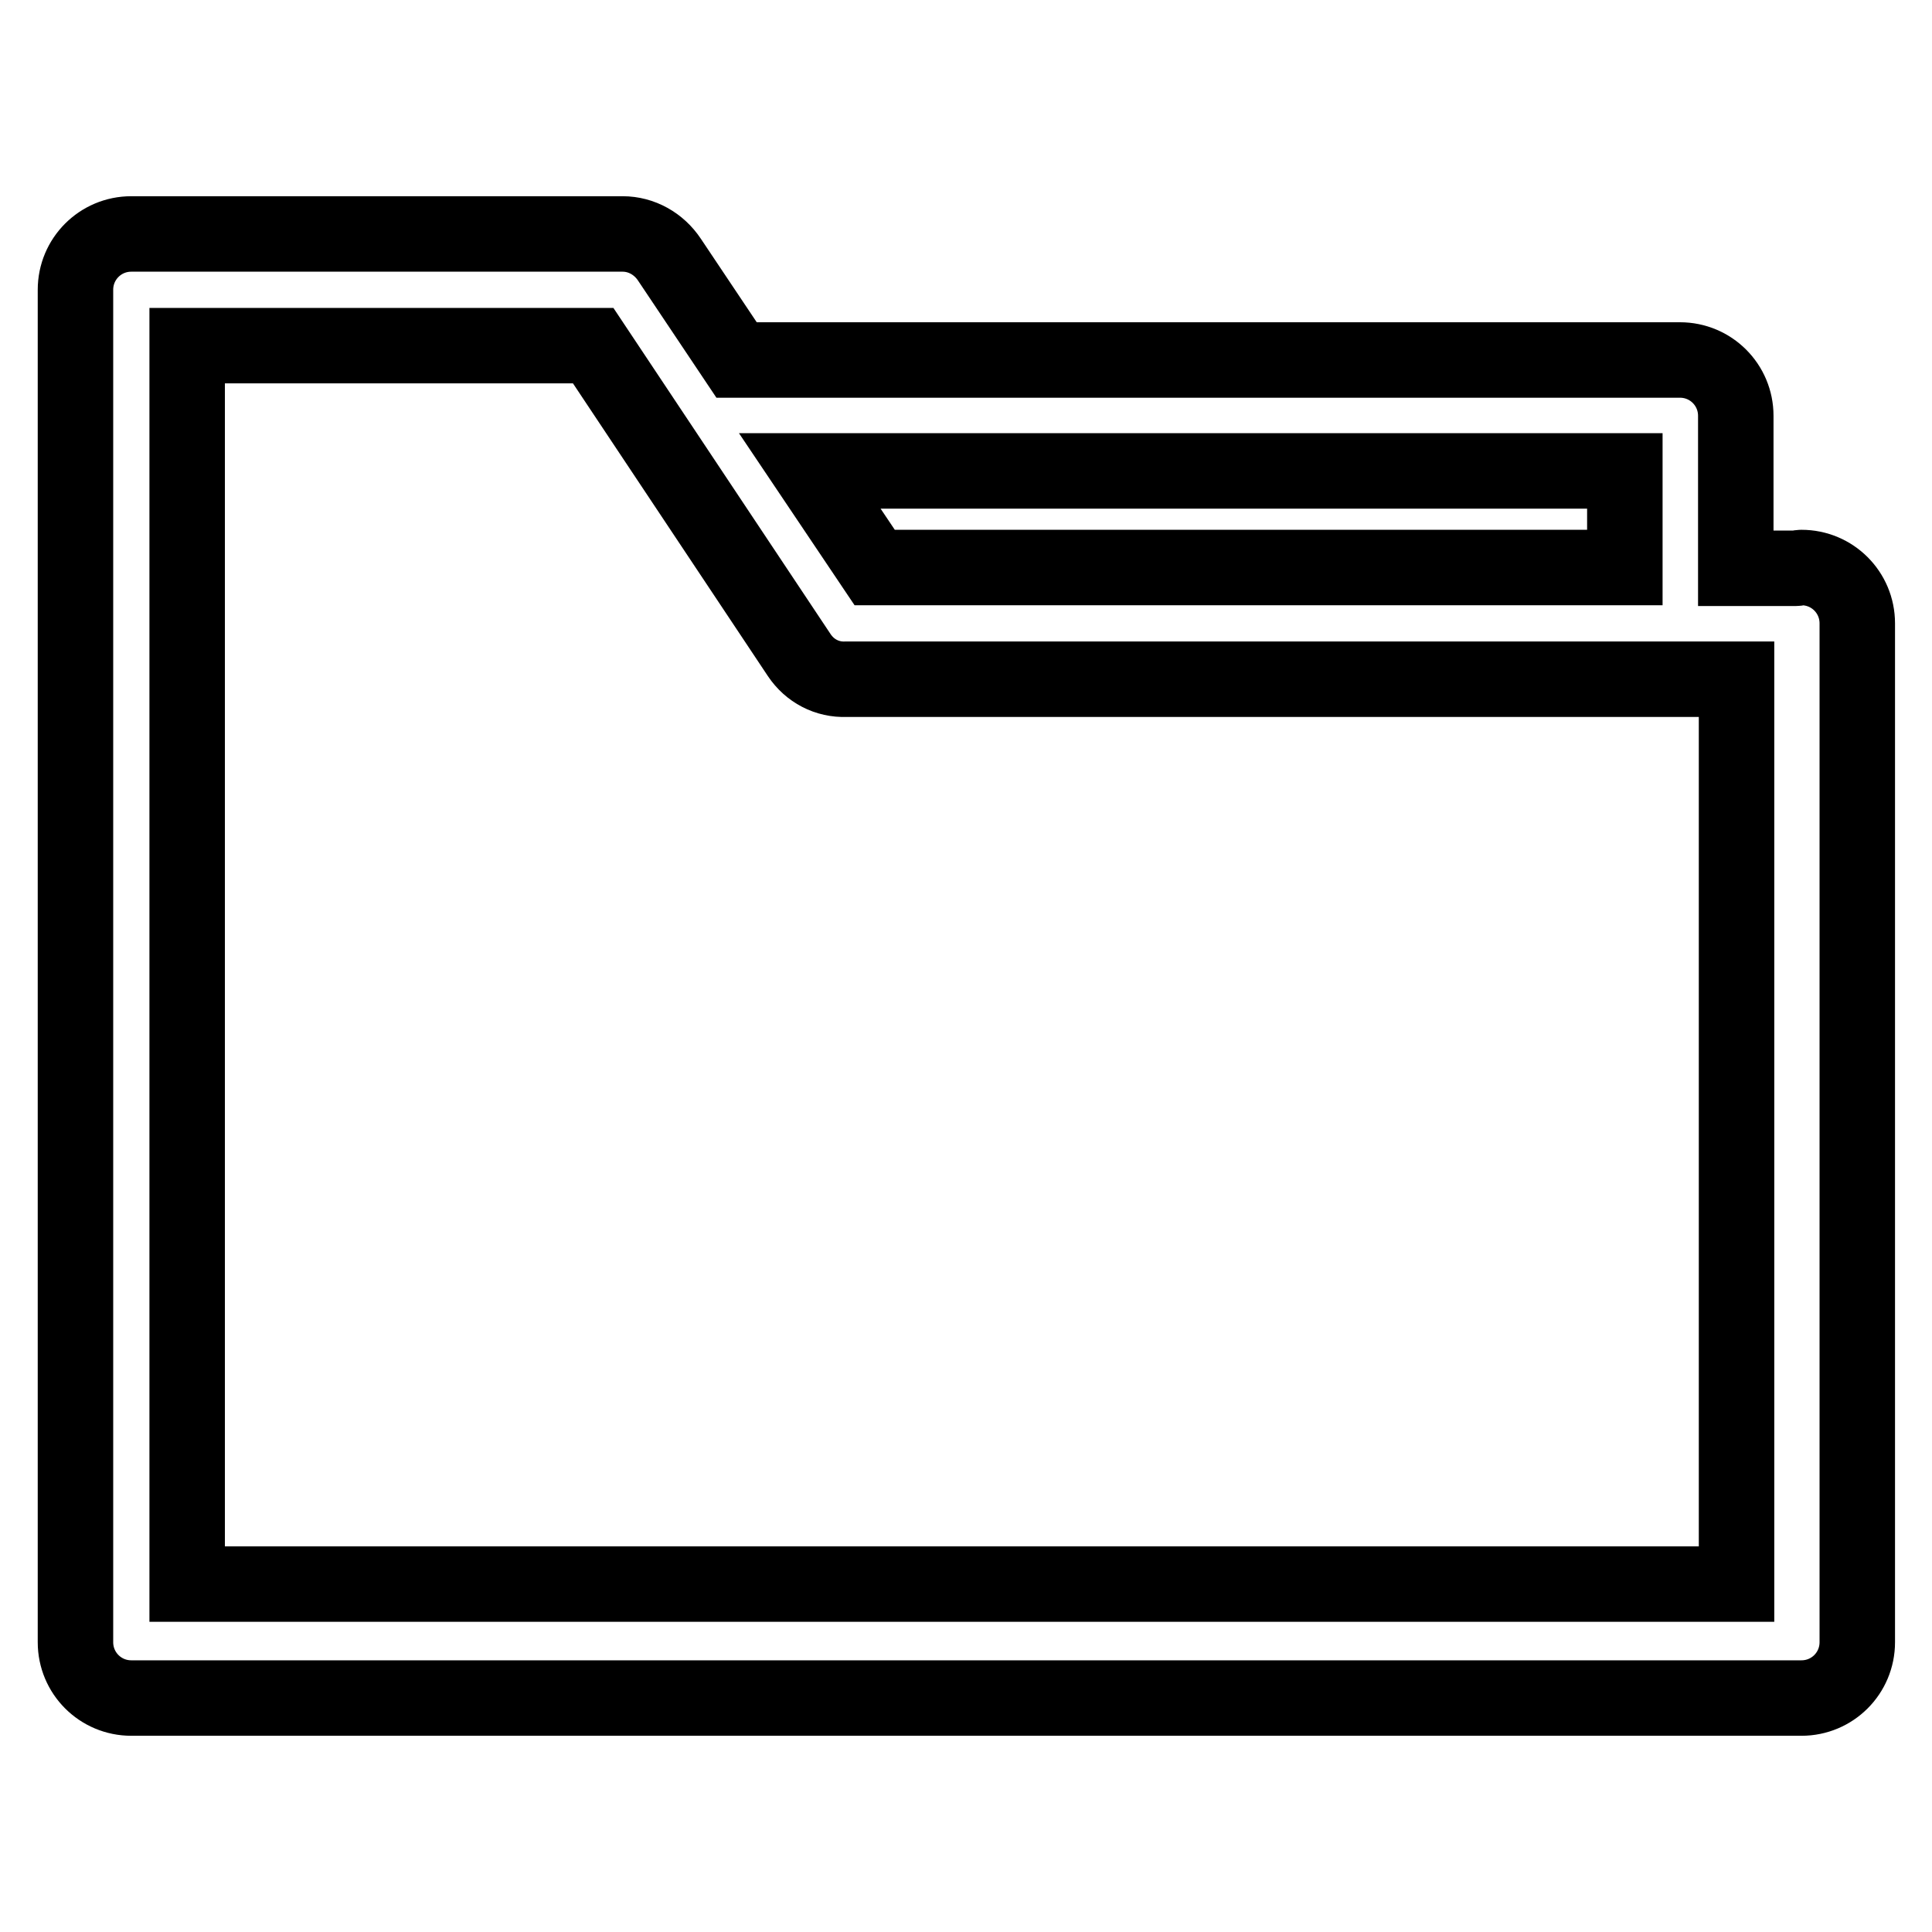 <?xml version="1.0" encoding="utf-8"?>
<!-- Svg Vector Icons : http://www.onlinewebfonts.com/icon -->
<!DOCTYPE svg PUBLIC "-//W3C//DTD SVG 1.1//EN" "http://www.w3.org/Graphics/SVG/1.1/DTD/svg11.dtd">
<svg version="1.1" xmlns="http://www.w3.org/2000/svg" xmlns:xlink="http://www.w3.org/1999/xlink" x="0px" y="0px" viewBox="0 0 256 256" enable-background="new 0 0 256 256" xml:space="preserve">
<g> <path stroke-width="10" fill-opacity="0" stroke="#000000"  d="M238,75.3h-8V55.1c0-4.1-3.3-7.4-7.4-7.4l0,0H97.6l-8.9-13.3c-1.4-2.1-3.7-3.4-6.2-3.4H17.4 c-4.1,0-7.4,3.3-7.4,7.4v179.2c0,4.1,3.3,7.4,7.4,7.4h221.3c4.1,0,7.4-3.3,7.4-7.4l0,0v-135c0-4.1-3.3-7.4-7.4-7.4 C238.4,75.2,238.2,75.3,238,75.3L238,75.3z M215.3,62.4v12.8h-99.4l-8.6-12.8H215.3z M230.1,209.9H24.8V45.8h53.8l27.3,41 c1.4,2.1,3.7,3.3,6.2,3.2h118V209.9z"/></g>
</svg>